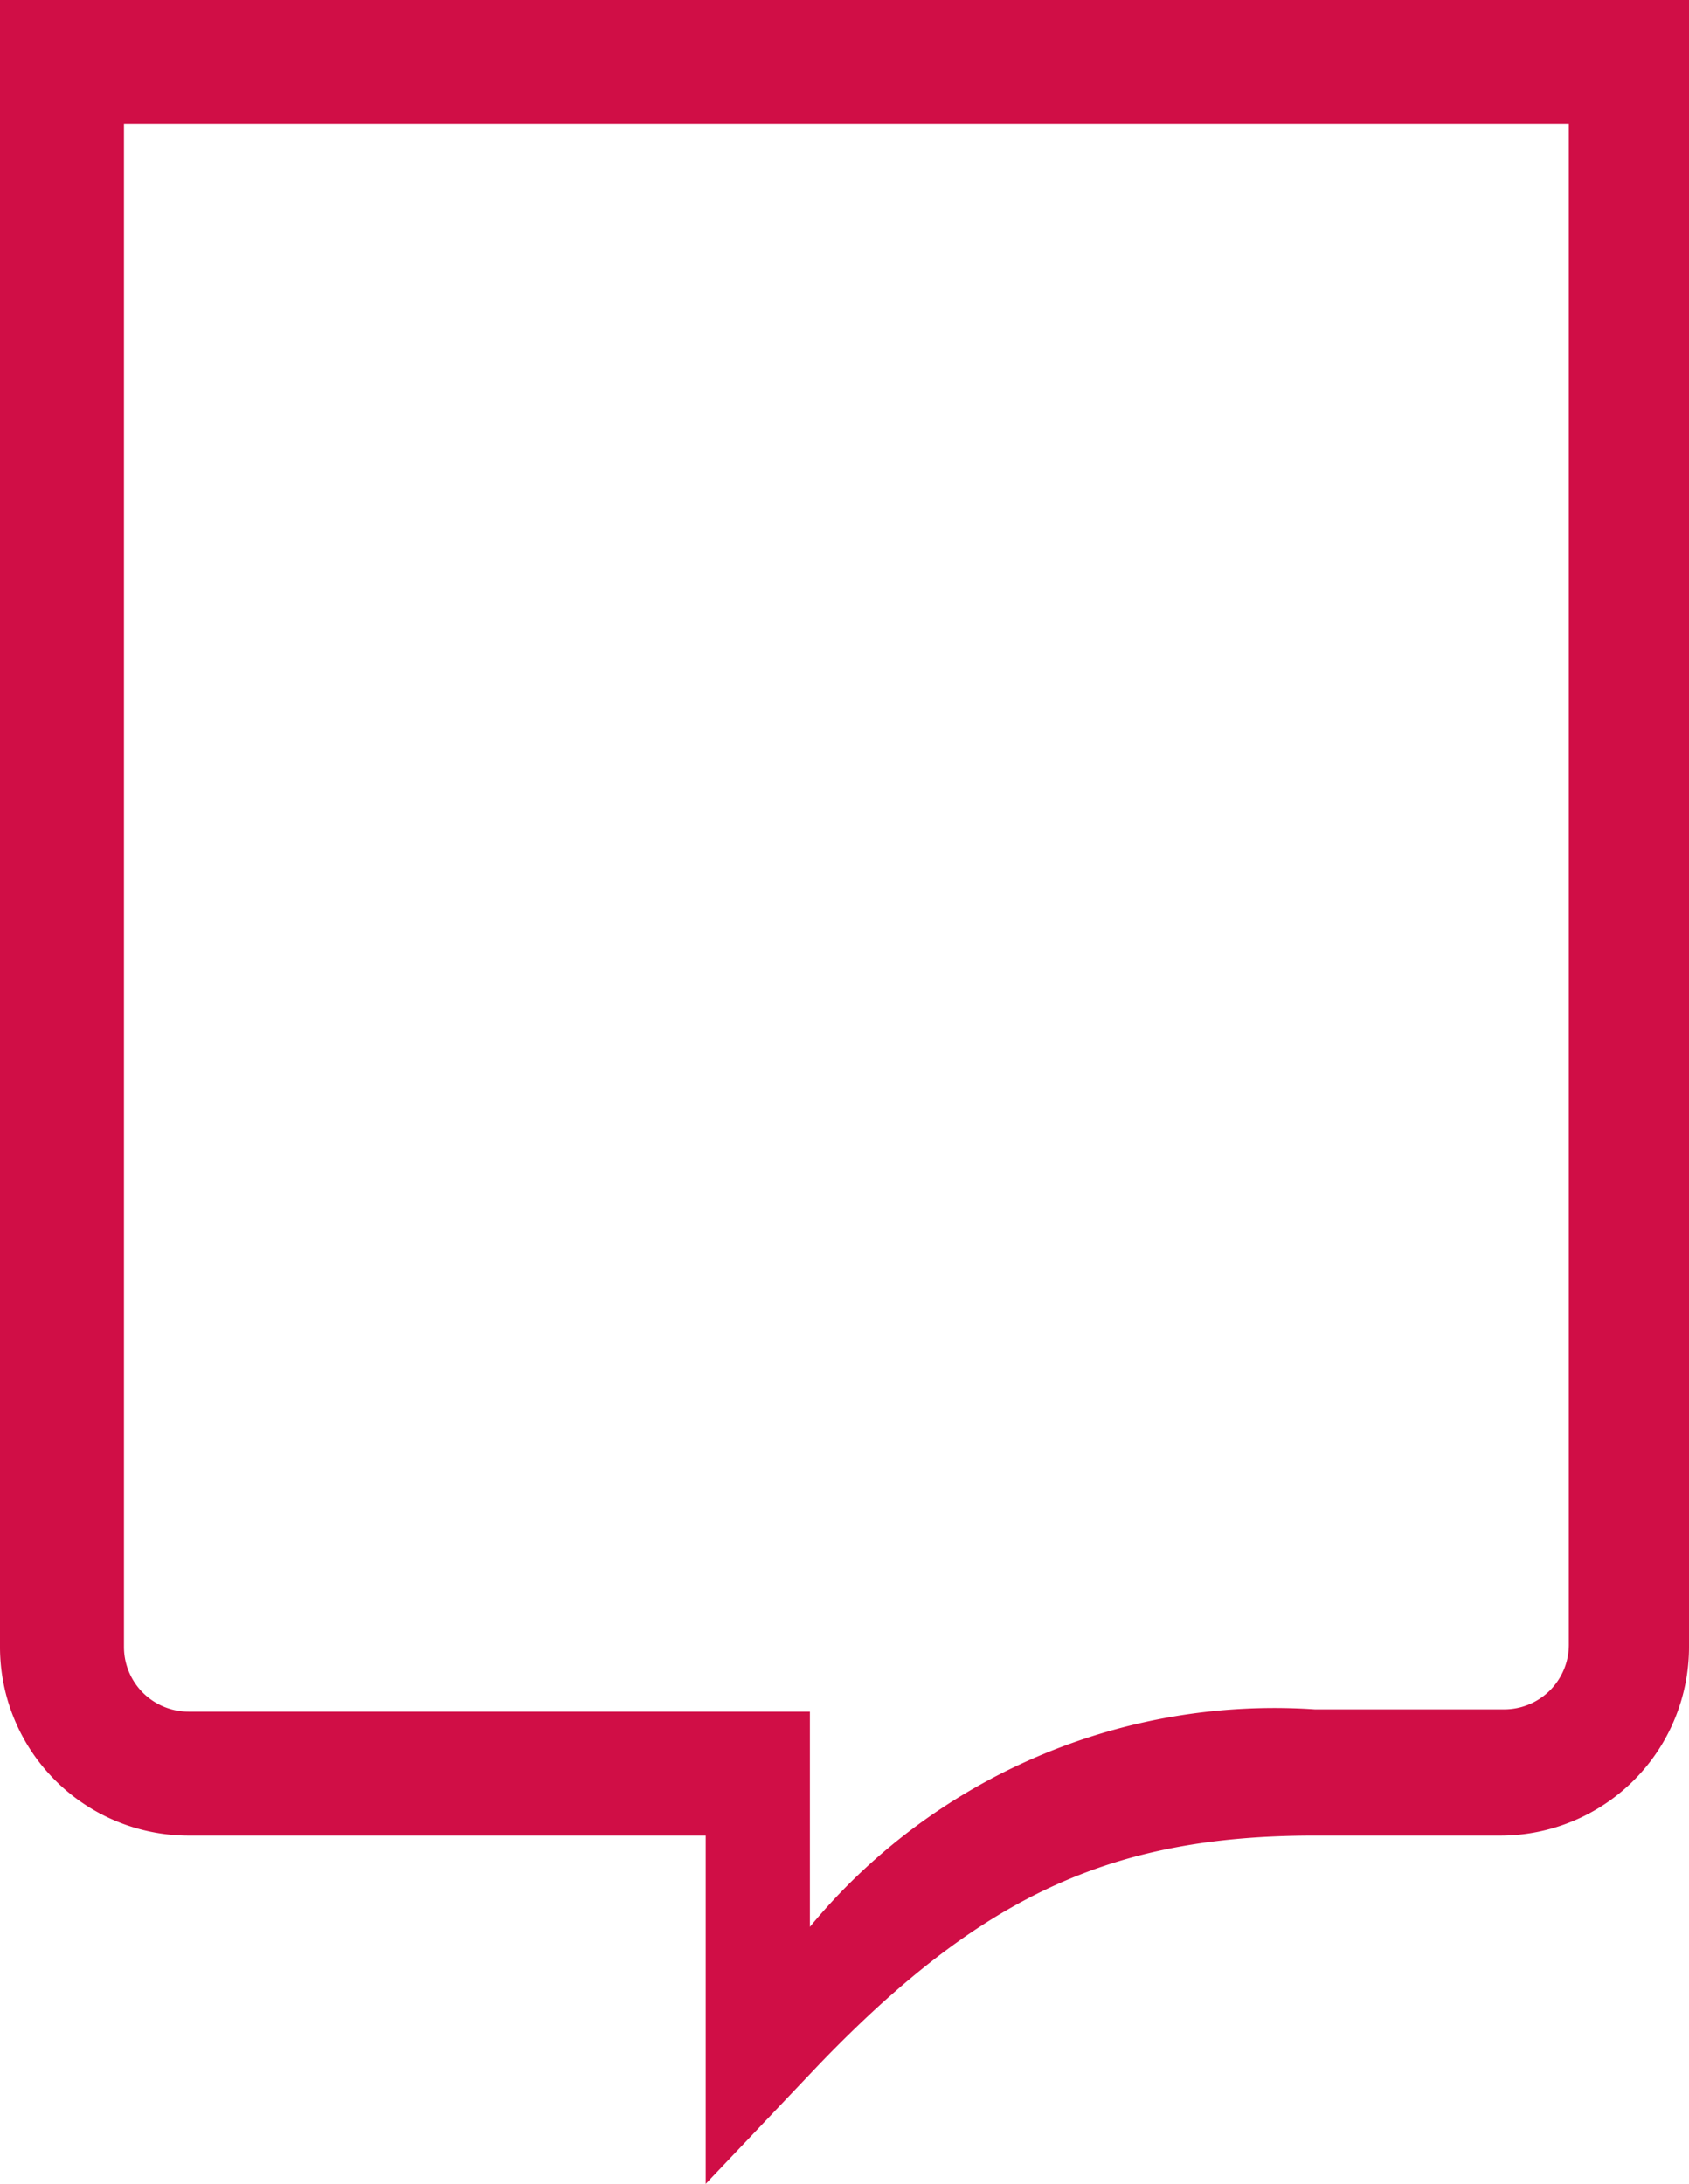 <svg xmlns="http://www.w3.org/2000/svg" xmlns:xlink="http://www.w3.org/1999/xlink" viewBox="0 0 22.21 28.72"><defs><style>.cls-1{fill:none;}.cls-2{clip-path:url(#clip-path);}.cls-3{fill:#d00e46;}</style><clipPath id="clip-path" transform="translate(0 0)"><rect class="cls-1" width="22.21" height="28.72"/></clipPath></defs><g id="Layer_2" data-name="Layer 2"><g id="Layer_1-2" data-name="Layer 1"><g class="cls-2"><path class="cls-3" d="M1.63,1.63h19v20a.85.85,0,0,1-.85.85H17.29a7.92,7.92,0,0,0-6.64,2.86V22.51H2.48a.85.85,0,0,1-.85-.85ZM0,21.66a2.48,2.48,0,0,0,2.48,2.48h6.8v4.58l1.5-1.58c2.14-2.22,3.85-3,6.51-3h2.44a2.48,2.48,0,0,0,2.48-2.48V0H0Z" transform="translate(0 0)"/></g></g></g></svg>